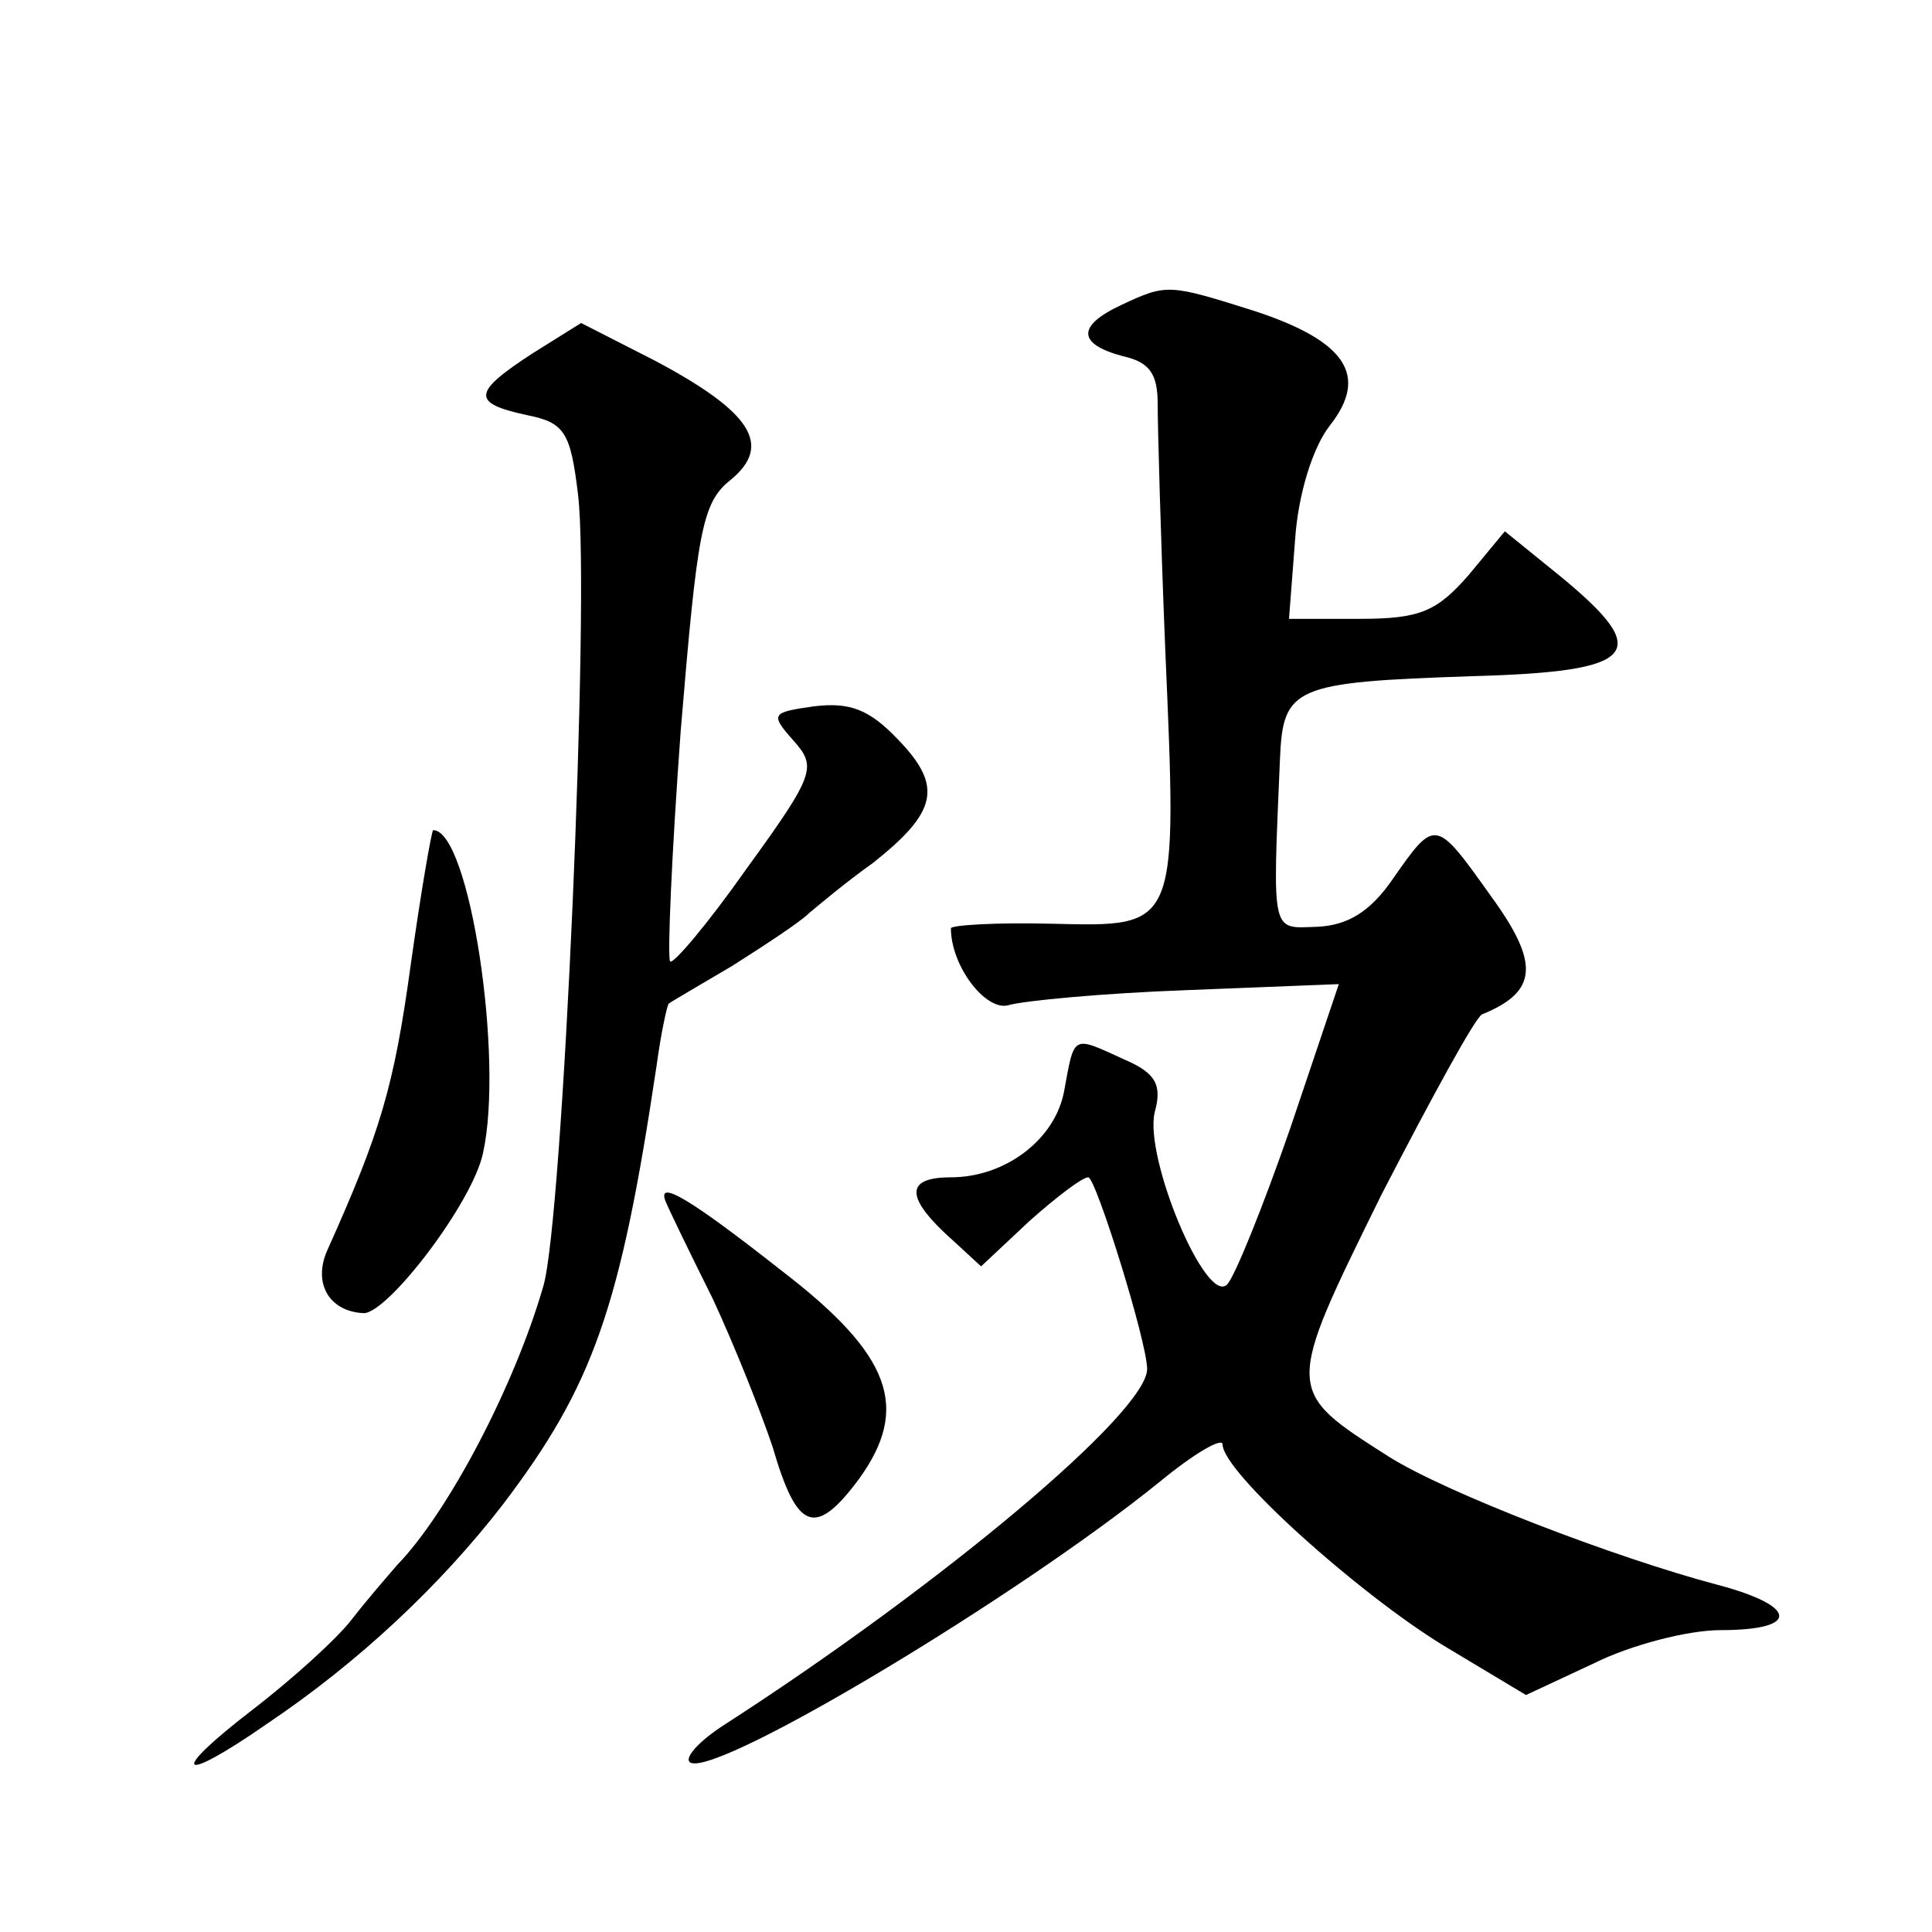 <?xml version="1.0" standalone="no"?>
<!DOCTYPE svg PUBLIC "-//W3C//DTD SVG 20010904//EN"
 "http://www.w3.org/TR/2001/REC-SVG-20010904/DTD/svg10.dtd">
<svg version="1.0" xmlns="http://www.w3.org/2000/svg"
 width="128pt" height="128pt" viewBox="0 0 128 128"
 preserveAspectRatio="xMidYMid meet">
<g transform="translate(0,128) scale(0.1,-0.1)"
fill="#0" stroke="none">
<path d="M743 1078 c-30 -14 -29 -26 1 -34 18 -4 23 -12 23 -32 0 -15 2 -88 5 -162
8 -186 9 -184 -75 -182 -37 1 -67 -1 -67 -3 0 -25 23 -55 38 -51 10 3 63 8 118
10 l101 4 -32 -95 c-18 -52 -37 -99 -42 -104 -14 -14 -55 84 -48 114 5 18 1 26
-20 35 -35 16 -33 17 -40 -21 -6 -32 -39 -57 -75 -57 -29 0 -30 -12 -5 -36 l25
-23 32 30 c18 16 35 29 39 29 5 0 39 -109 39 -127 0 -29 -138 -144 -279 -235 -19
-12 -29 -24 -23 -26 21 -7 216 110 310 186 23 19 42 30 42 25 0 -18 89 -98 146
-133 l55 -33 45 21 c24 12 62 22 84 22 53 0 51 16 -2 30 -68 18 -180 61 -218 85
-69 44 -69 43 -5 173 33 64 63 119 67 120 37 15 38 34 6 78 -37 52 -37 52 -65 12
-15 -22 -30 -31 -50 -32 -31 -1 -30 -7 -25 111 2 48 9 51 127 55 110 3 121 15 59
66 l-37 30 -24 -29 c-21 -24 -32 -29 -72 -29 l-47 0 4 52 c2 31 12 62 23 76 26
33 11 56 -50 76 -57 18 -58 18 -88 4z M353 1046 c-40 -26 -41 -33 -4 -41 25 -5
29 -11 34 -53 8 -67 -10 -480 -23 -524 -19 -66 -63 -150 -97 -185 -6 -7 -20 -23
-30 -36 -10 -13 -40 -40 -66 -60 -56 -43 -49 -50 10 -9 61 41 115 92 156 145 60
79 78 130 102 291 3 22 7 40 8 41 1 1 20 12 42 25 22 14 45 29 51 35 6 5 25 21
42 33 43 34 47 51 17 82 -19 20 -32 25 -56 22 -28 -4 -29 -5 -13 -23 15 -17 14
-22 -31 -84 -26 -37 -49 -64 -51 -62 -2 2 1 71 7 153 11 132 14 151 33 166 28 23
14 45 -50 79 l-49 25 -32 -20z M272 640 c-11 -80 -20 -110 -55 -188 -10 -22 1 -41
24 -42 16 0 72 73 79 106 14 63 -9 214 -33 214 -1 0 -8 -40 -15 -90z M441 484 c2
-5 16 -34 31 -64 14 -30 32 -75 40 -99 16 -55 28 -60 57 -21 34 47 22 82 -51 138
-61 48 -83 61 -77 46z"/>
</g>
</svg>
